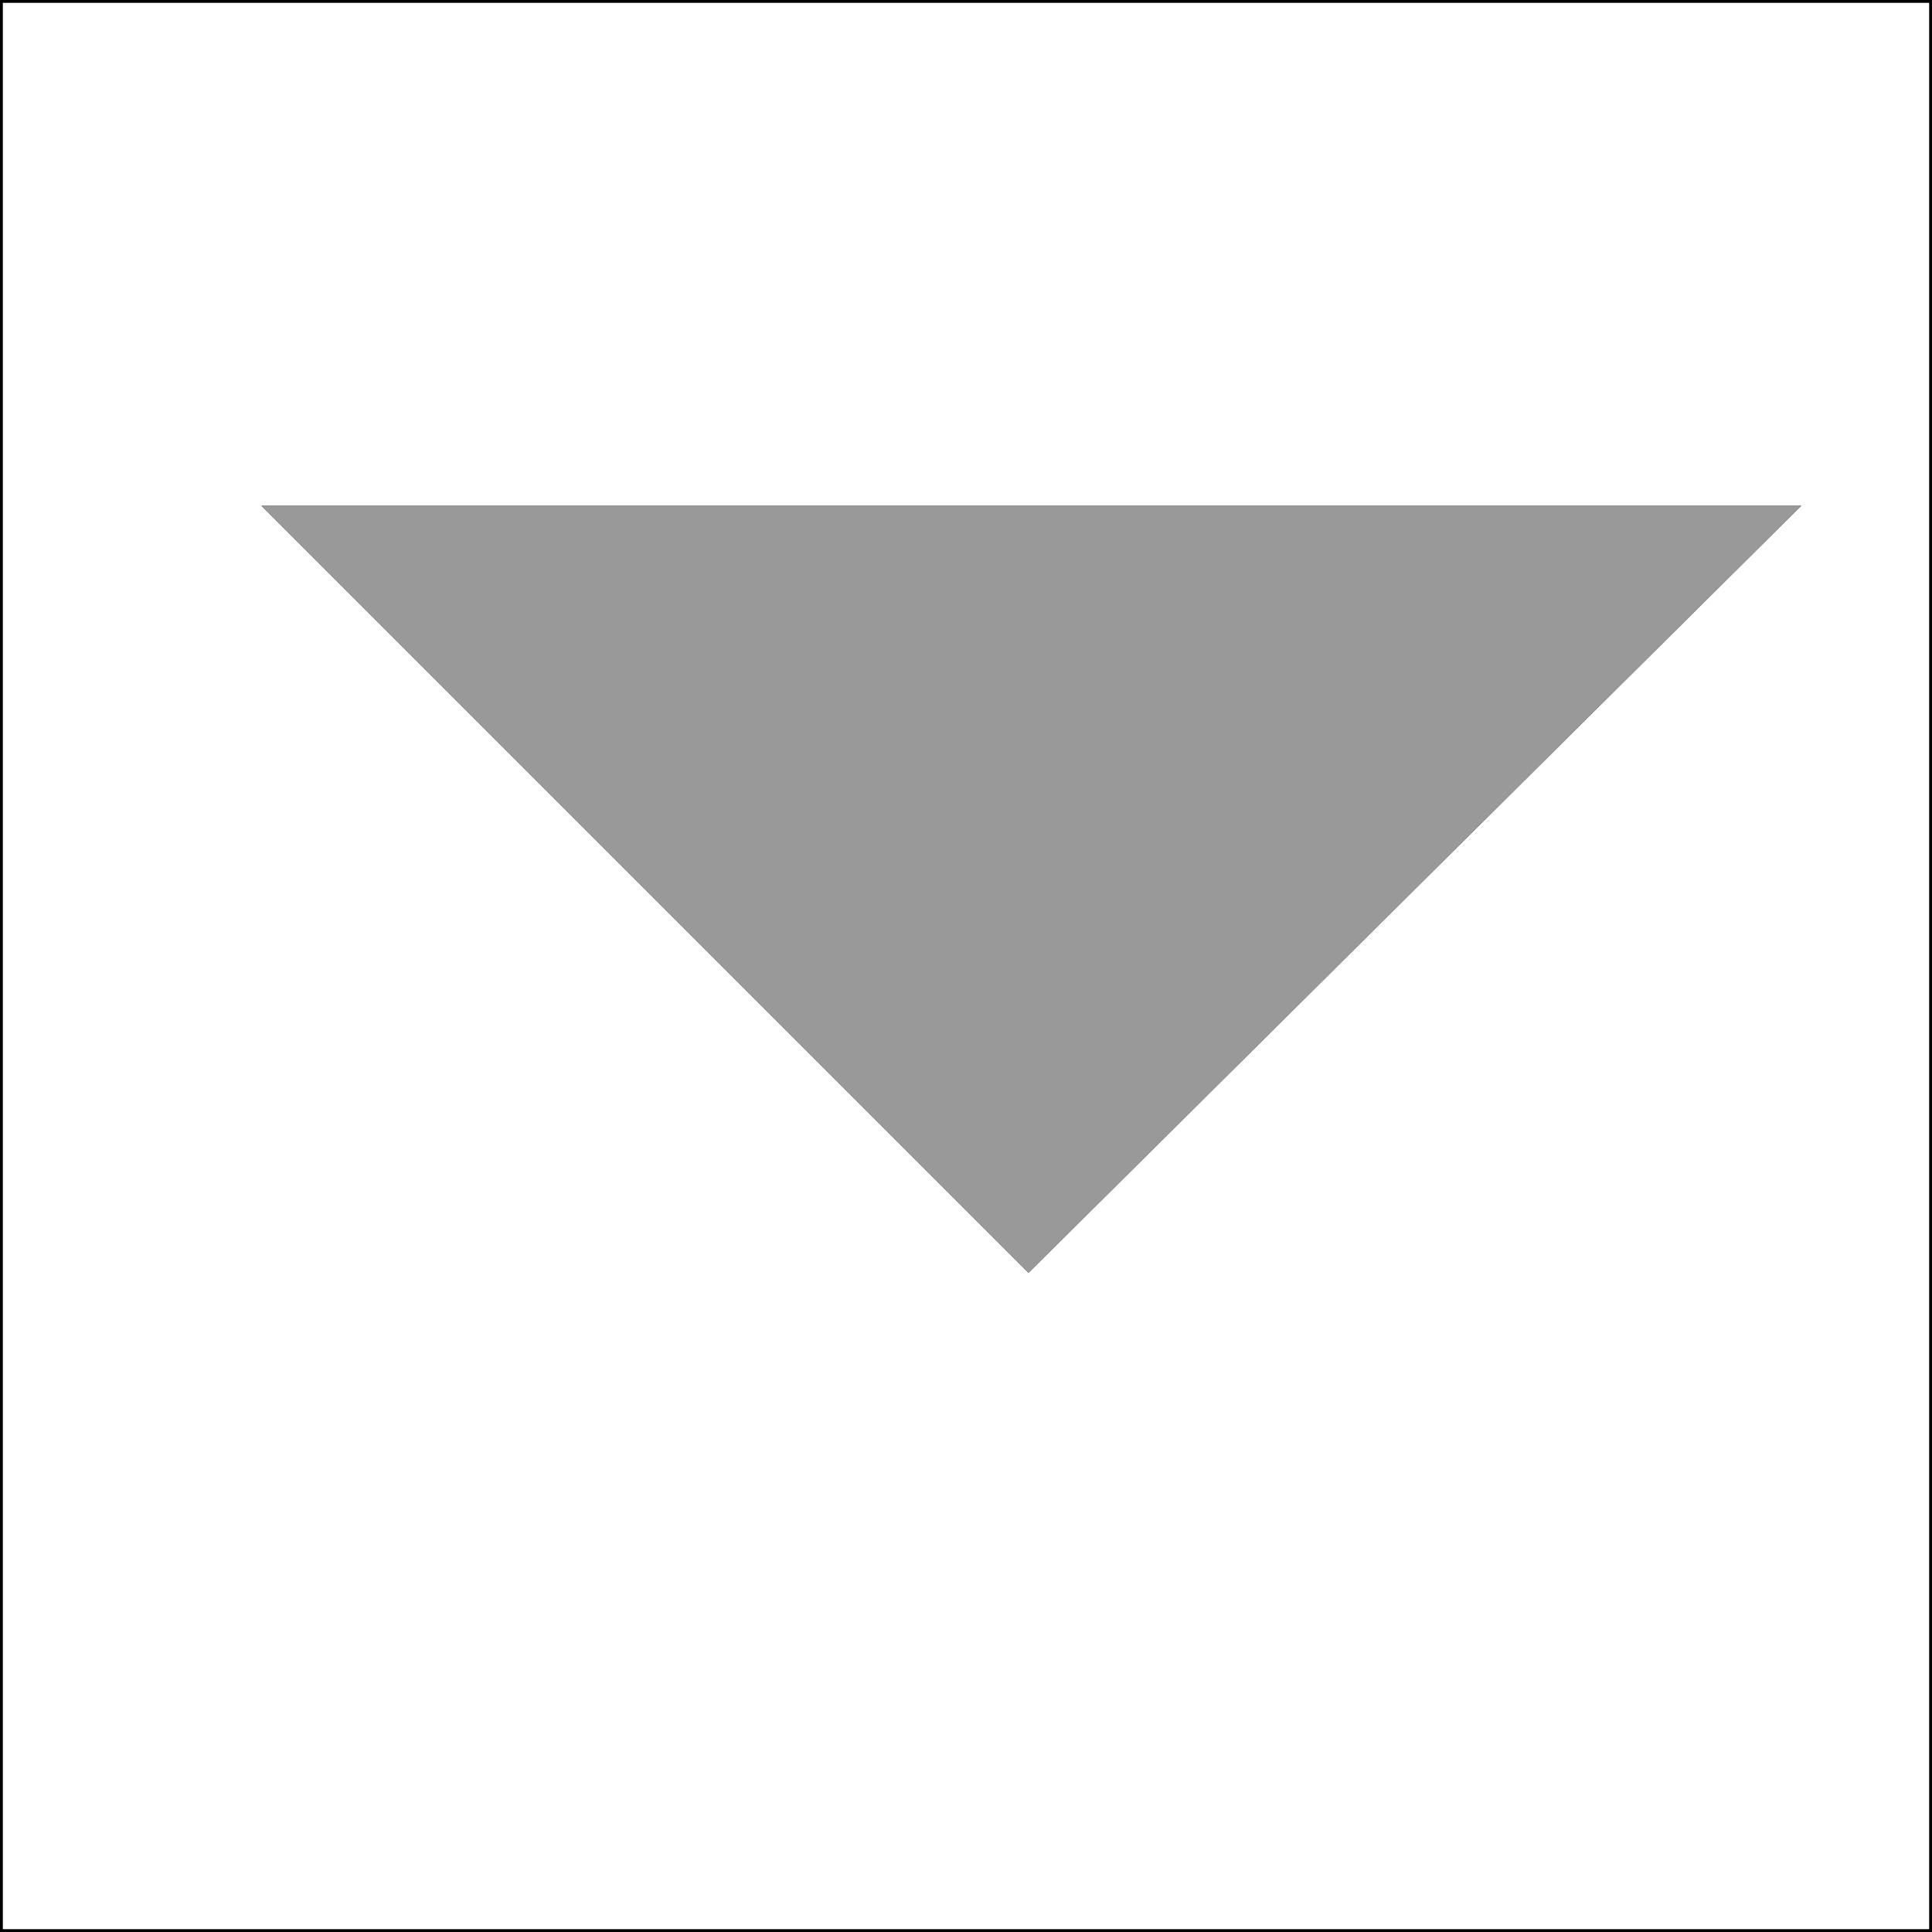 <?xml version="1.0" encoding="UTF-8" standalone="no"?>
<svg xmlns:xlink="http://www.w3.org/1999/xlink" height="17.0px" width="17.0px" xmlns="http://www.w3.org/2000/svg">
  <rect width="100%" height="100%" fill="#333333" stroke="none"/>
  <g transform="matrix(1.0, 0.0, 0.0, 1.0, 0.0, 0.0)">
    <path d="M15.85 4.45 L15.8 4.45 2.3 4.45 9.05 11.2 15.85 4.45 M17.0 0.0 L17.0 17.0 0.0 17.0 0.0 0.0 17.0 0.0" fill="#ffffff" fill-rule="evenodd" stroke="none"/>
    <path d="M15.85 4.45 L9.05 11.2 2.3 4.45 15.8 4.45 15.85 4.45" fill="#999999" fill-rule="evenodd" stroke="none"/>
    <path d="M17.0 0.0 L17.0 17.0 0.0 17.0 0.0 0.0 17.0 0.0 Z" fill="none" stroke="#000000" stroke-linecap="round" stroke-linejoin="round" stroke-width="0.05"/>
  </g>
</svg>
